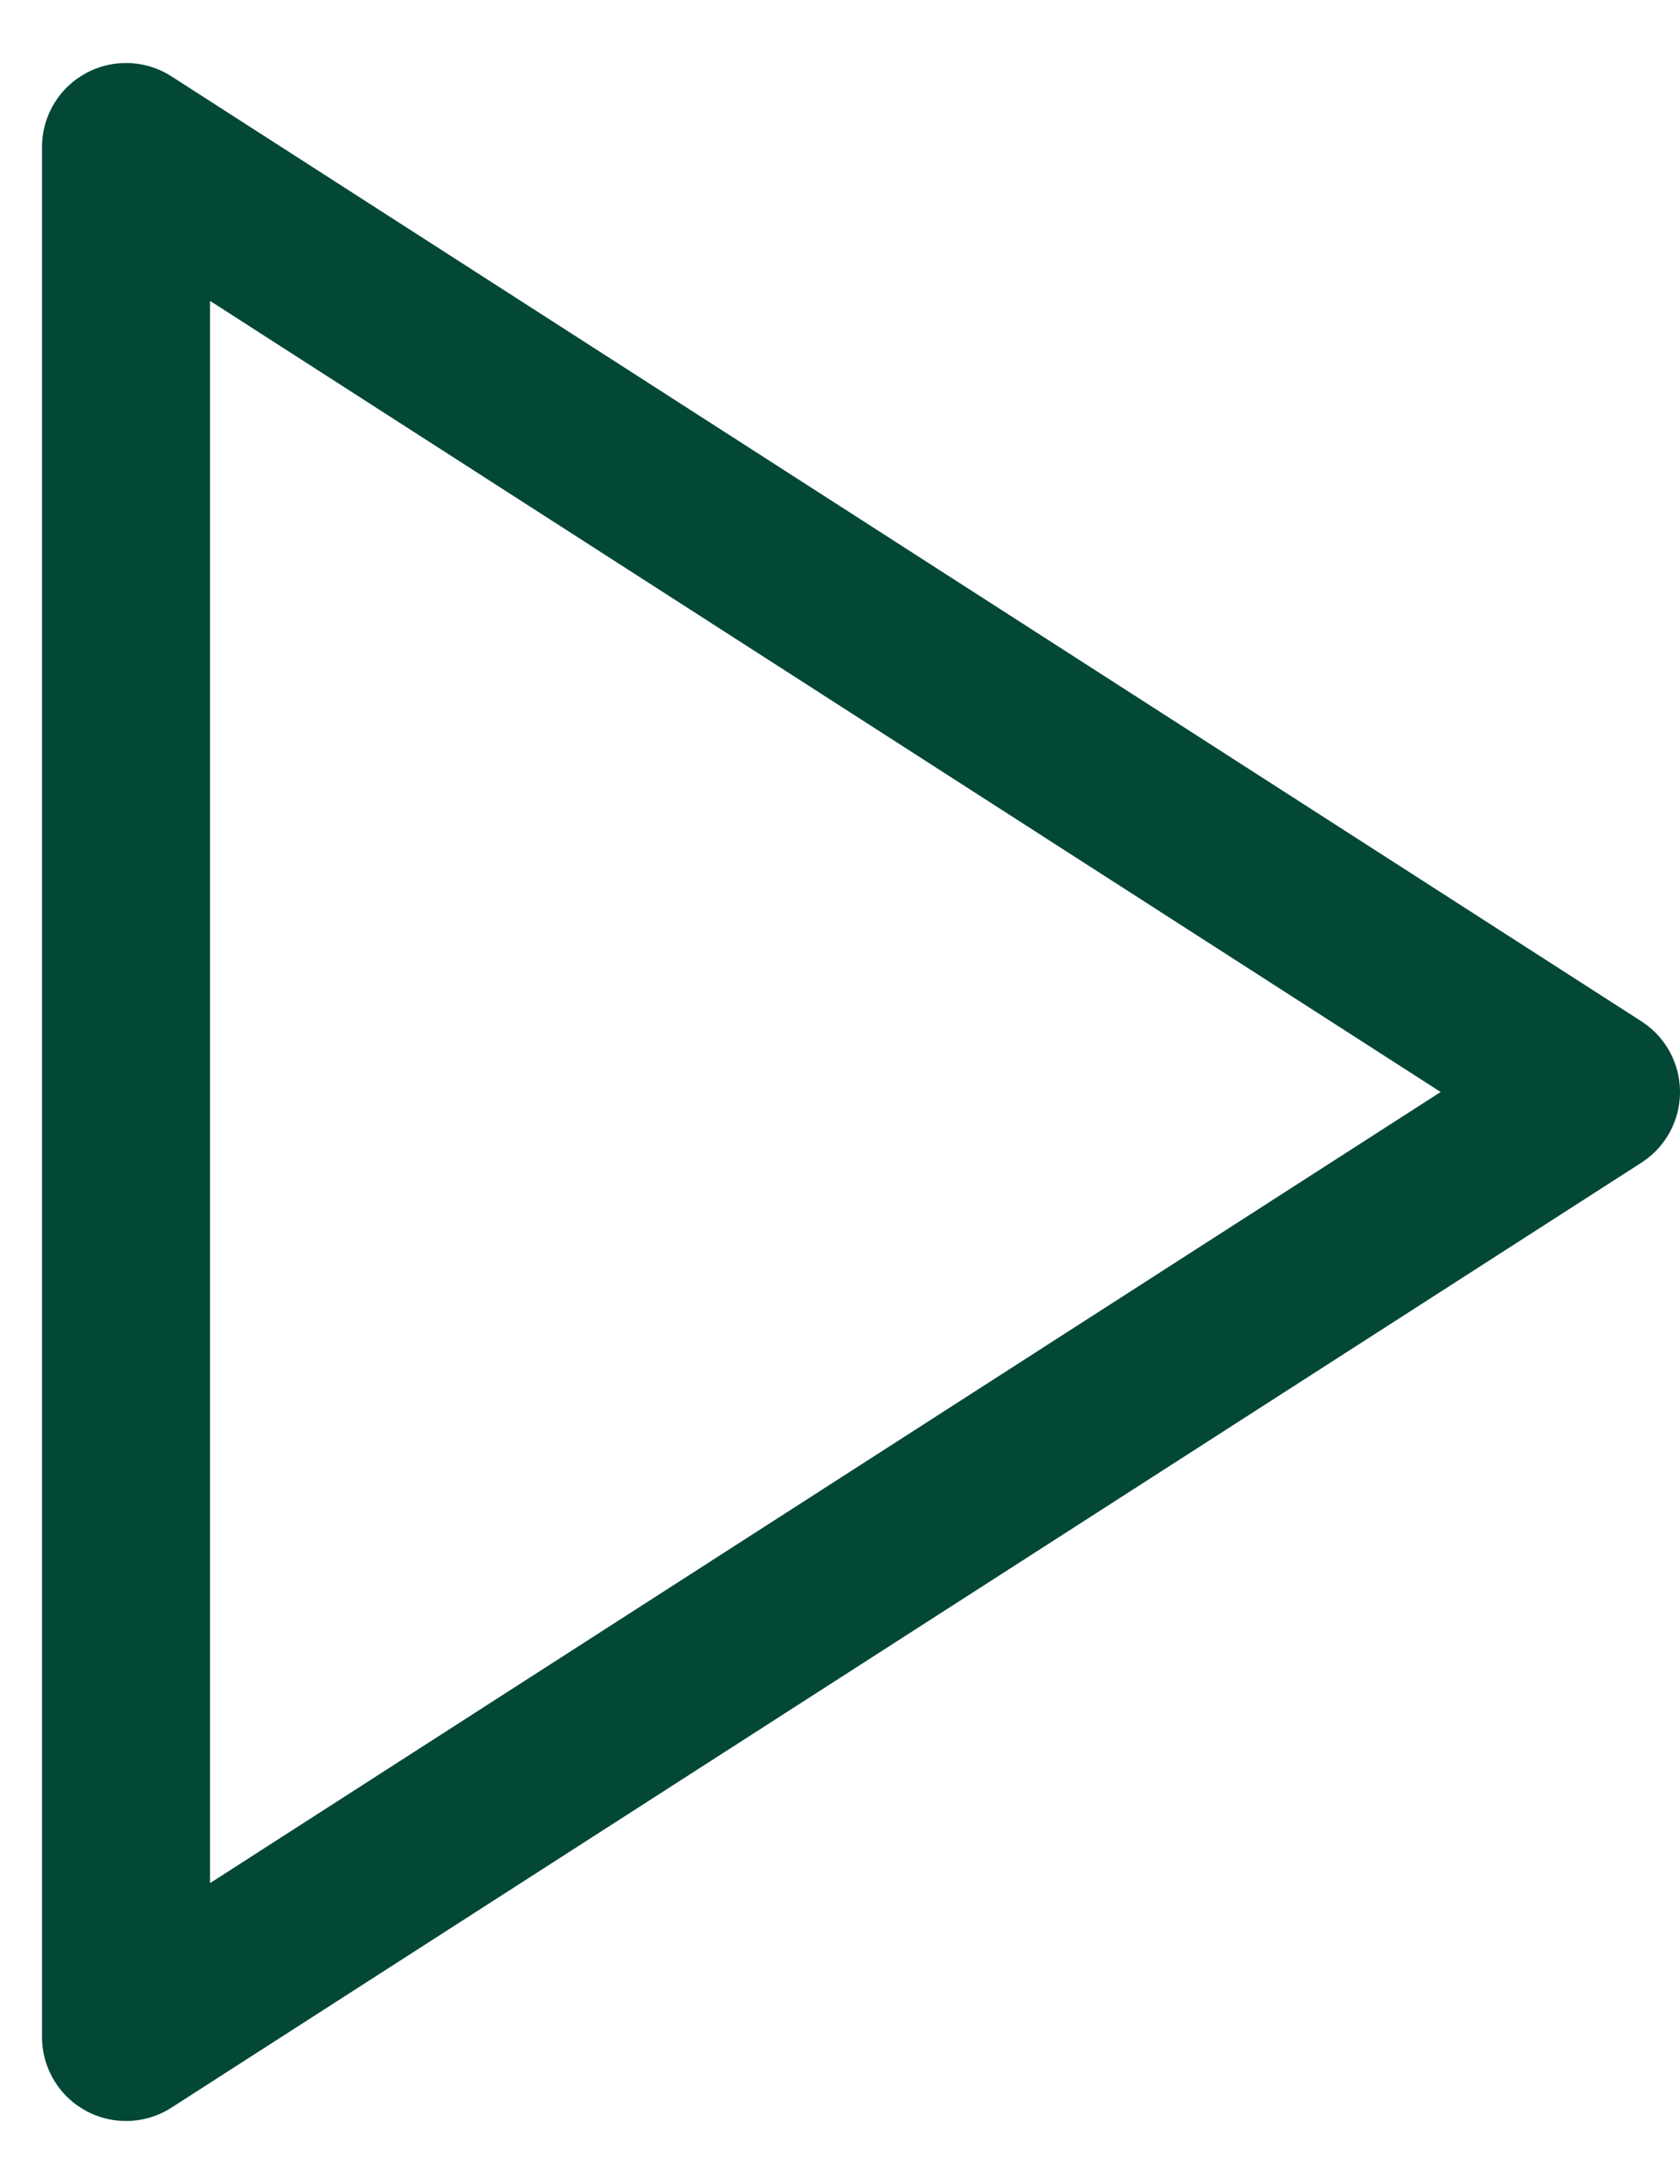<svg width="20" height="26" viewBox="0 0 20 26" fill="none" xmlns="http://www.w3.org/2000/svg">
<path d="M1.5 1.75L19 13L1.5 24.25V1.75Z" stroke="#034737" stroke-width="2" stroke-linecap="round" stroke-linejoin="round"/>
</svg>
